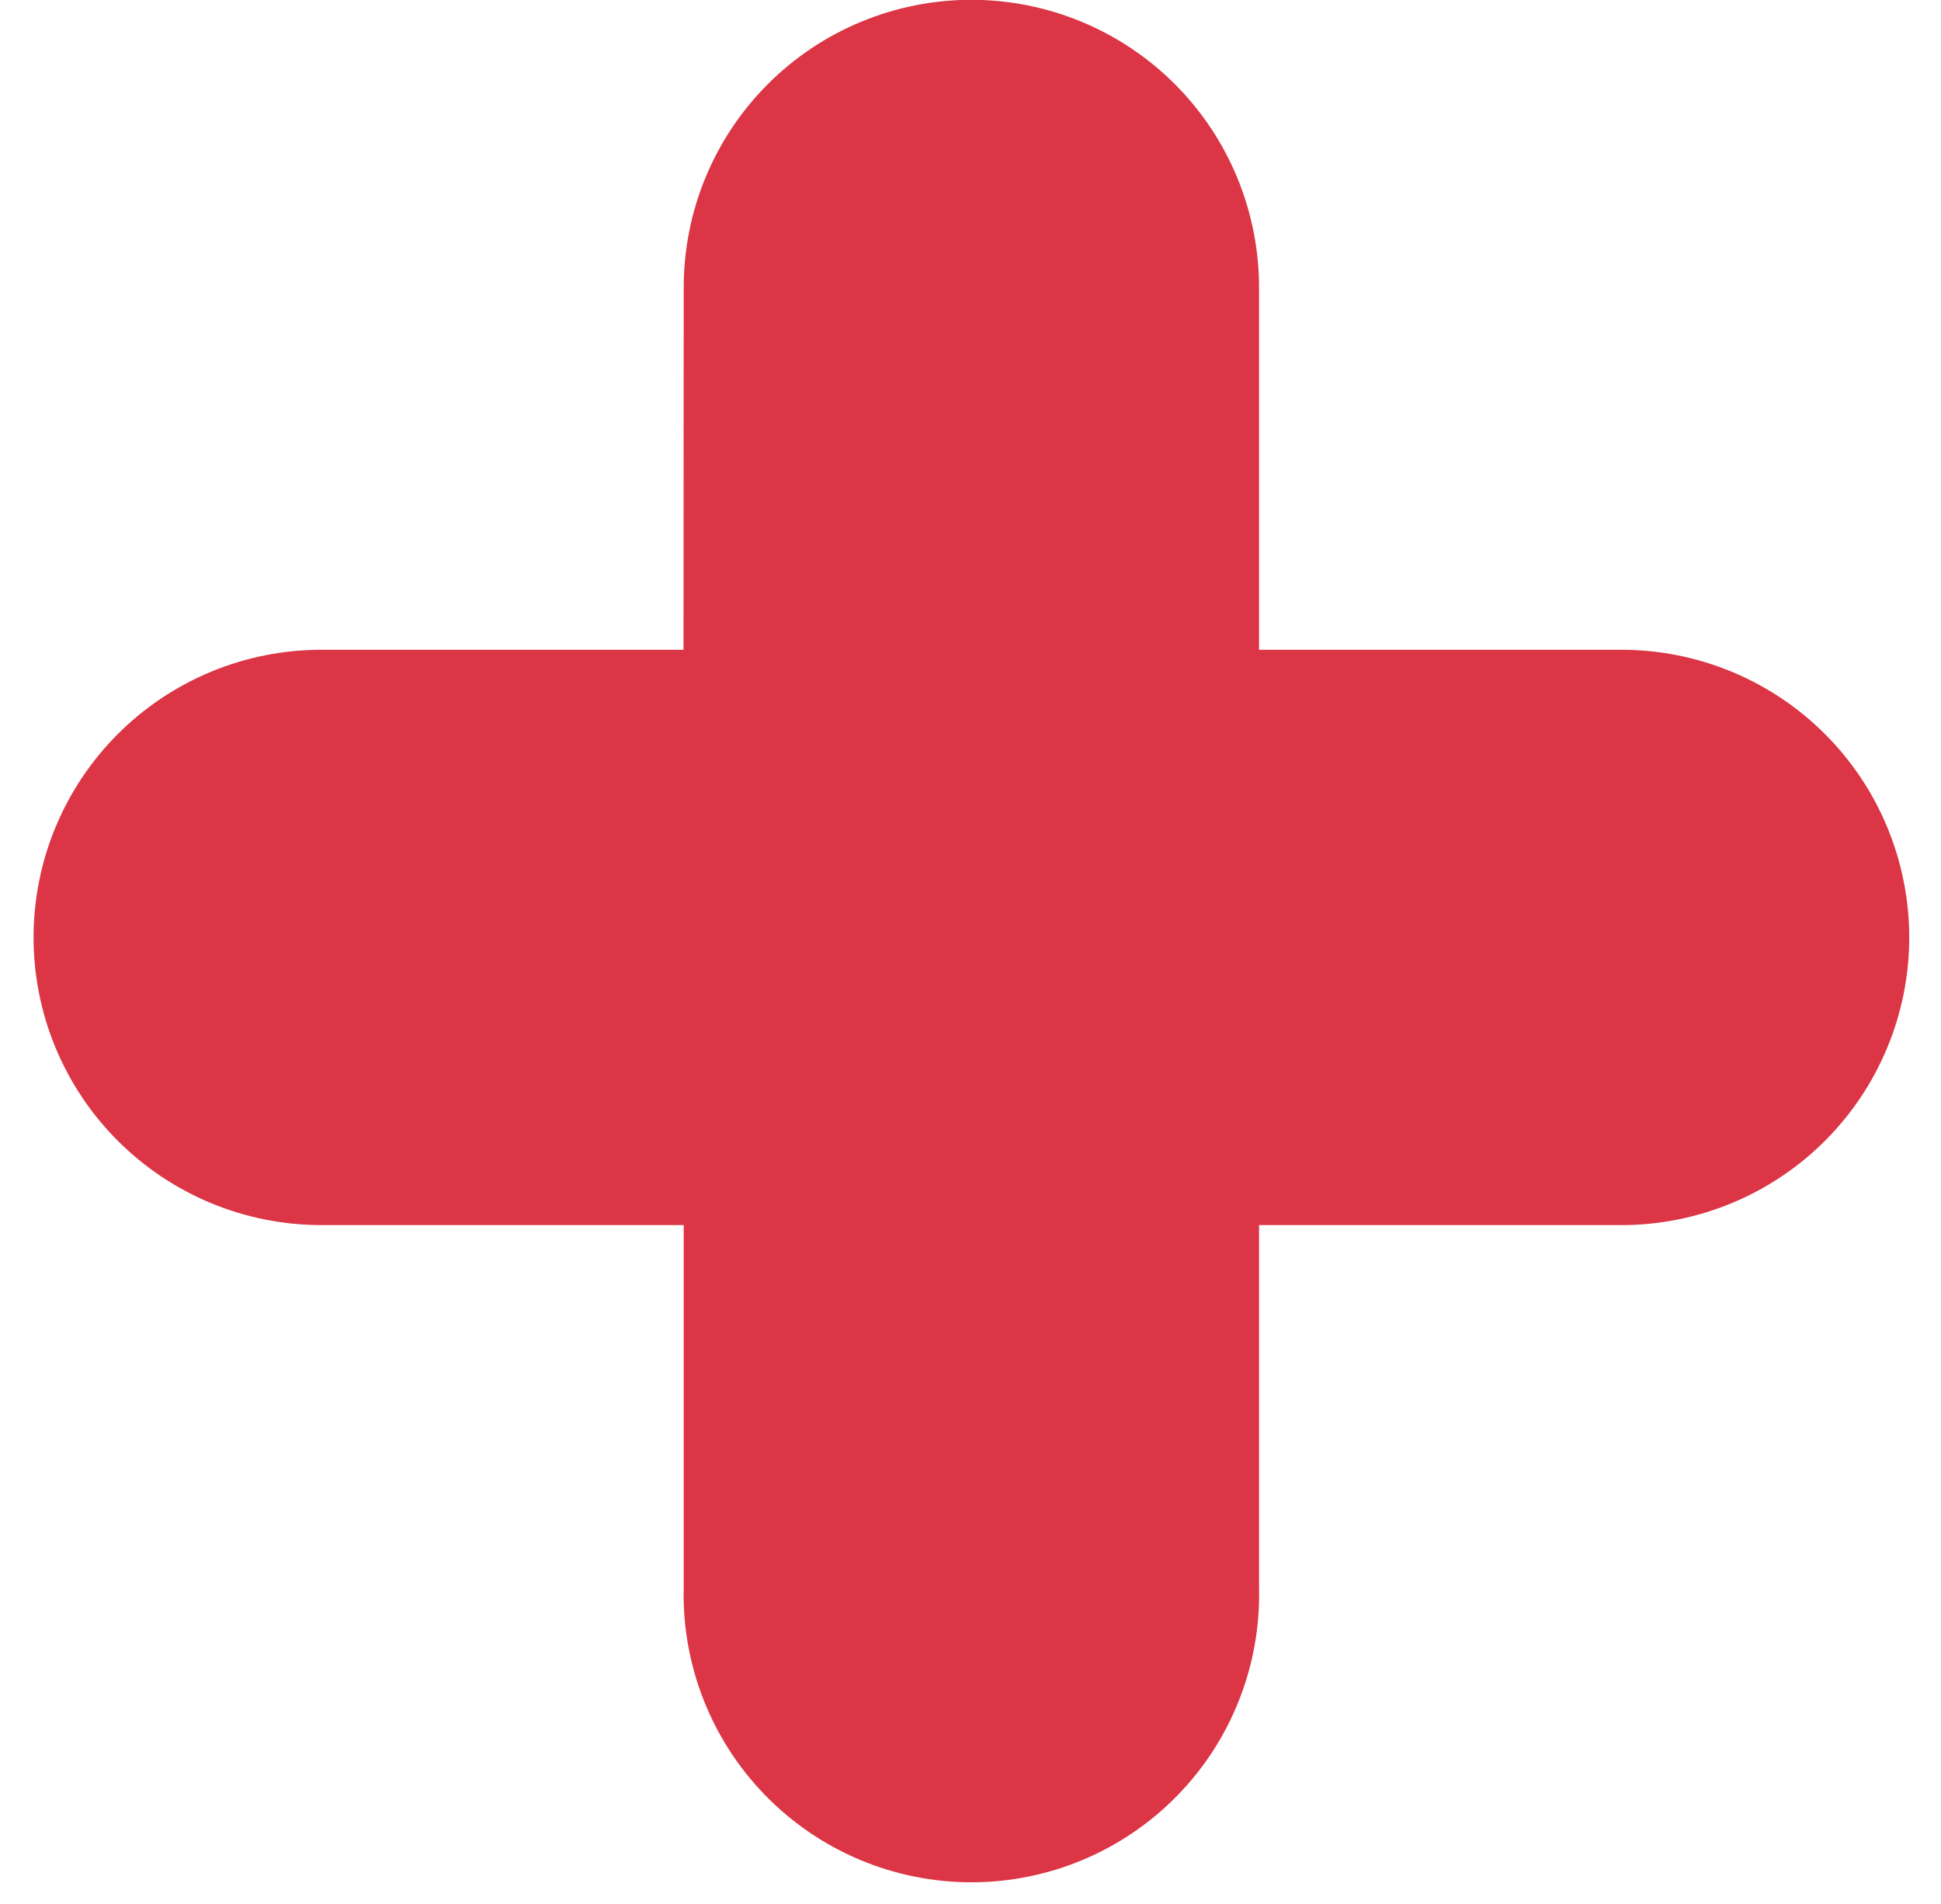 <svg width="52" height="51" viewBox="0 0 52 51" fill="none" xmlns="http://www.w3.org/2000/svg">
<path fill-rule="evenodd" clip-rule="evenodd" d="M33.73 32.816H43.44C44.452 32.816 45.455 32.617 46.39 32.229C47.325 31.842 48.175 31.275 48.891 30.559C49.607 29.844 50.175 28.994 50.562 28.059C50.949 27.125 51.149 26.123 51.149 25.111C51.149 24.099 50.949 23.097 50.562 22.162C50.175 21.227 49.607 20.378 48.891 19.662C48.175 18.947 47.325 18.379 46.39 17.992C45.455 17.605 44.452 17.405 43.44 17.405H33.73V7.701C33.73 5.657 32.918 3.697 31.473 2.252C30.027 0.807 28.066 -0.005 26.021 -0.005C25.009 -0.005 24.007 0.195 23.072 0.582C22.137 0.969 21.287 1.537 20.572 2.252C19.856 2.968 19.289 3.817 18.902 4.752C18.515 5.687 18.317 6.689 18.317 7.701L18.312 17.405H8.608C6.564 17.405 4.603 18.217 3.157 19.662C1.711 21.107 0.899 23.067 0.899 25.111C0.899 27.154 1.711 29.114 3.157 30.559C4.603 32.004 6.564 32.816 8.608 32.816H18.317V42.521C18.291 43.548 18.472 44.571 18.847 45.528C19.223 46.486 19.787 47.358 20.505 48.094C21.223 48.83 22.081 49.415 23.029 49.815C23.977 50.214 24.995 50.42 26.024 50.42C27.053 50.42 28.071 50.214 29.019 49.815C29.967 49.415 30.825 48.83 31.543 48.094C32.261 47.358 32.825 46.486 33.2 45.528C33.576 44.571 33.756 43.548 33.73 42.521V32.816Z" fill="#dc3545"/>
</svg>
